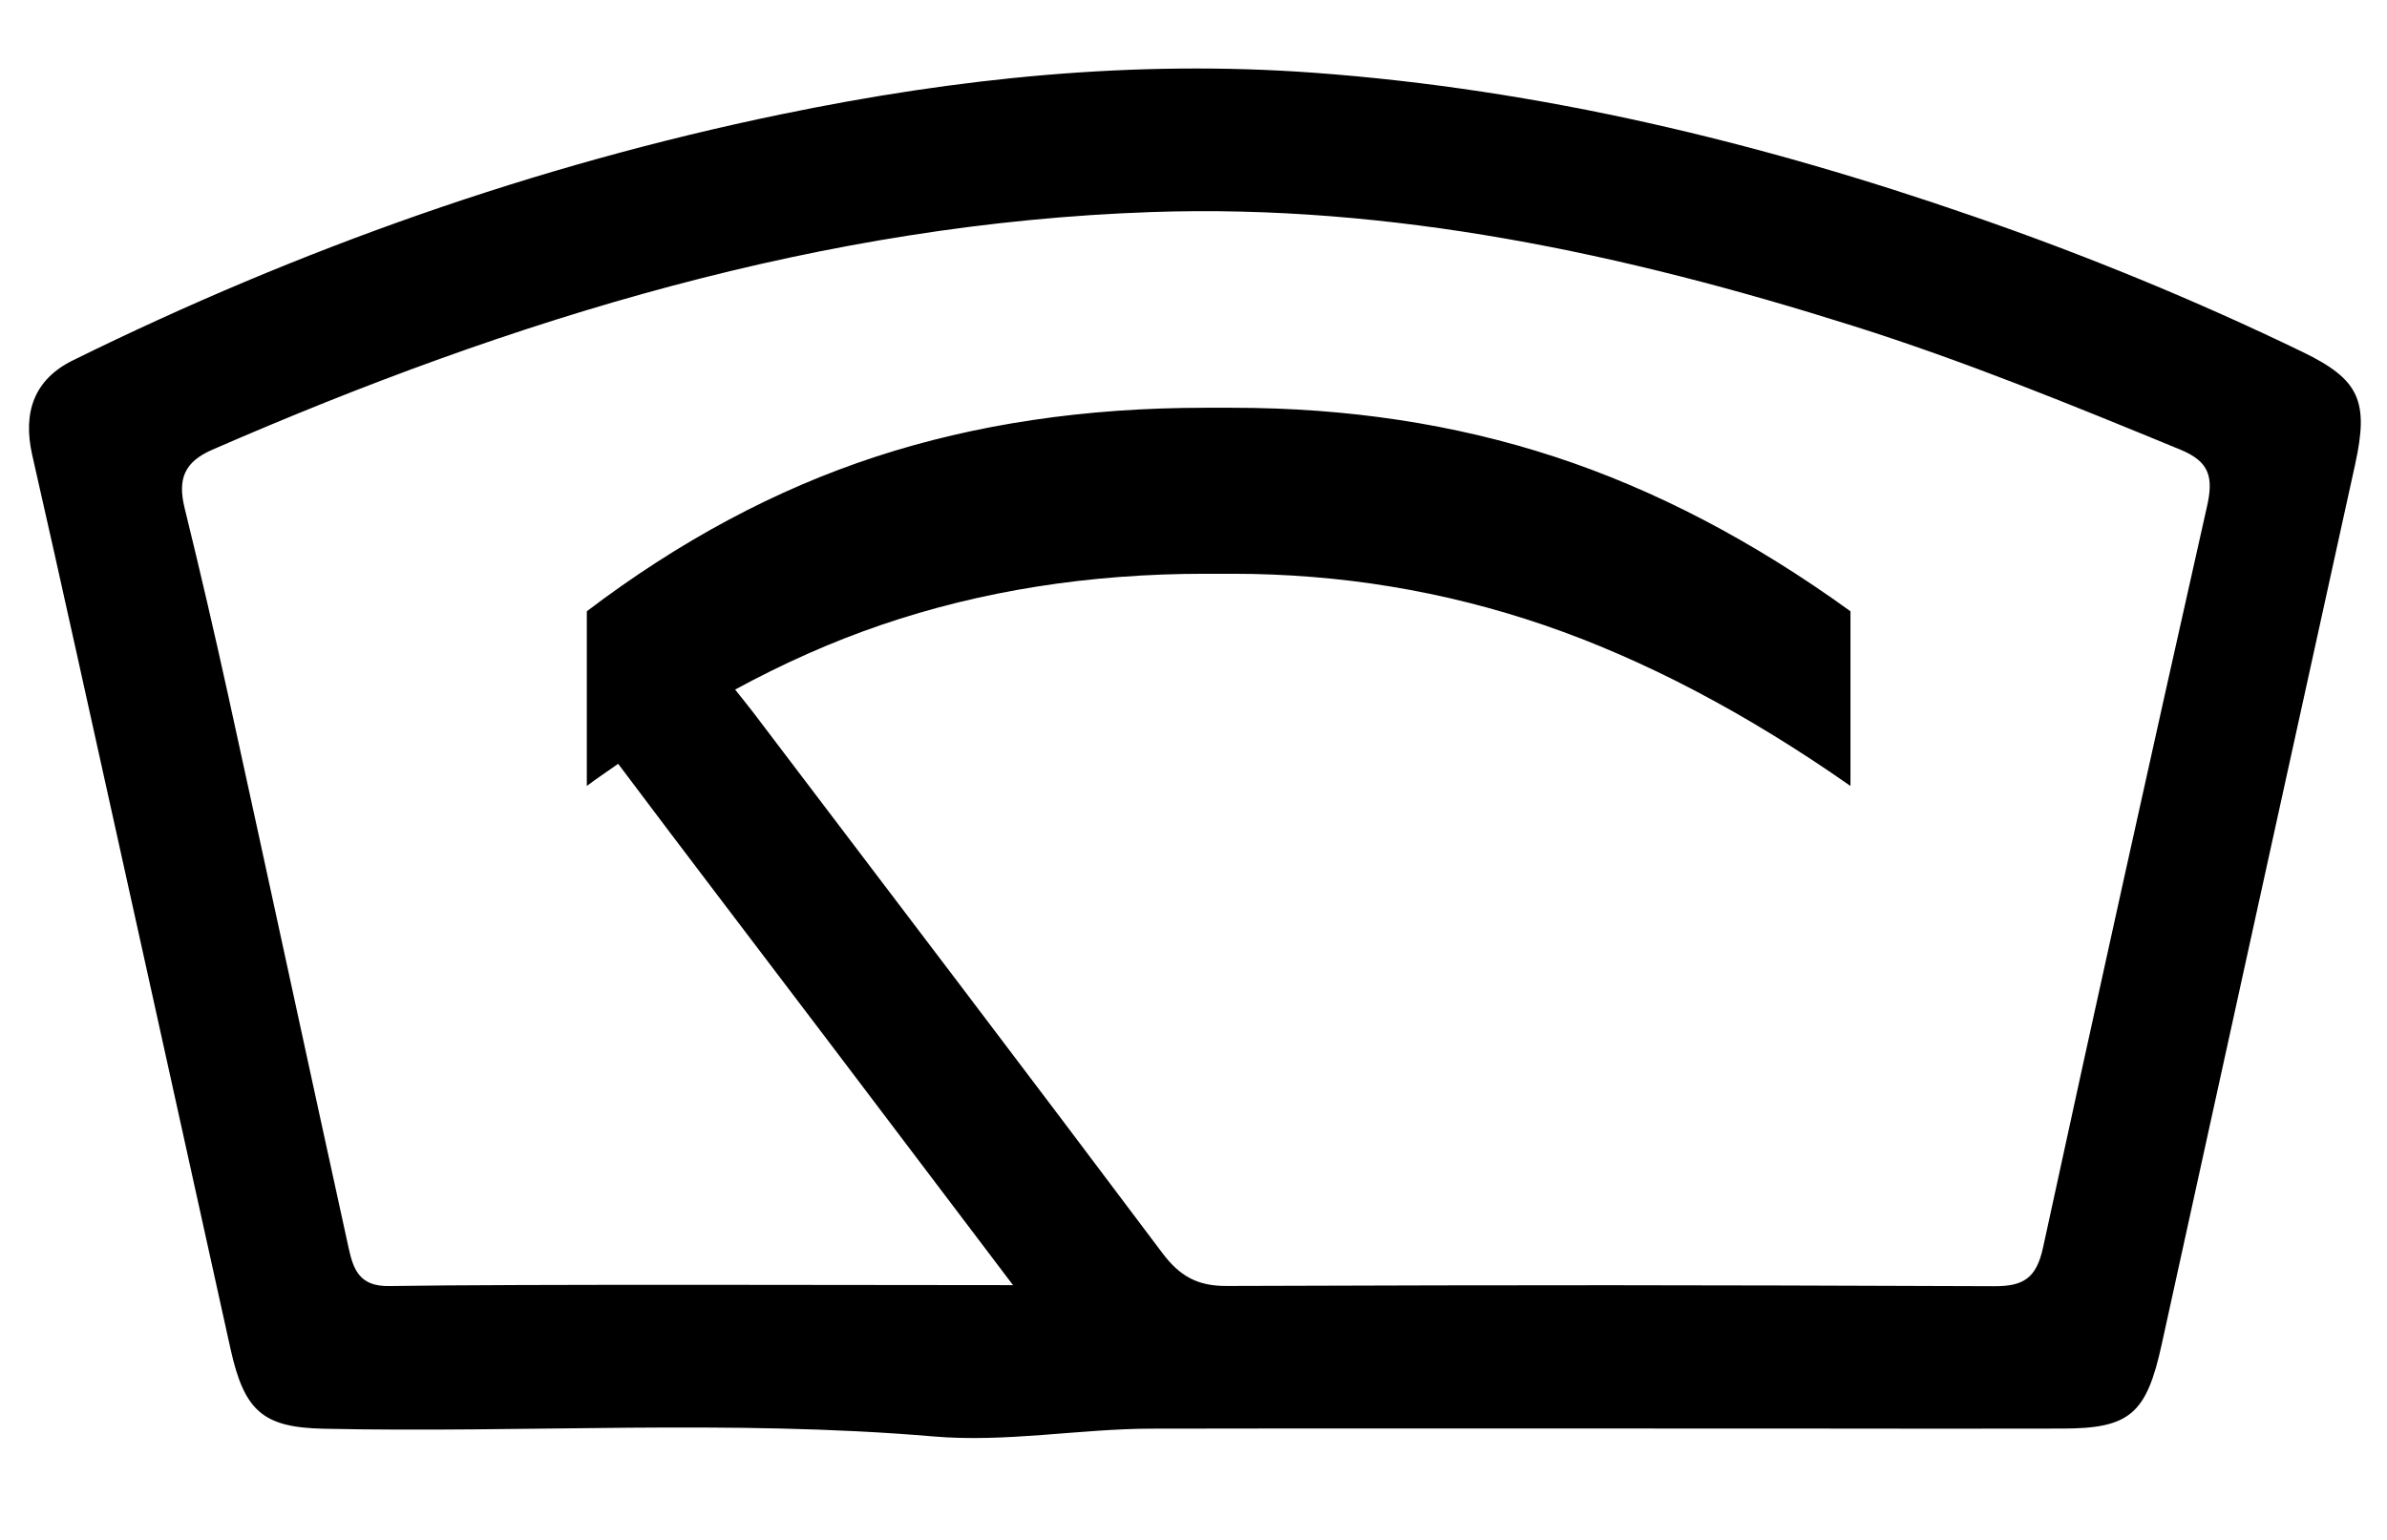 <svg width="31" height="20" viewBox="0 0 31 20" fill="none" xmlns="http://www.w3.org/2000/svg">
<g id="Frame" clip-path="url(#clip0_959_672)">
<path id="Vector" fill-rule="evenodd" clip-rule="evenodd" d="M30.586 6.032C29.748 9.843 28.909 13.654 28.073 17.465C27.876 18.364 27.66 18.553 26.785 18.554C24.753 18.557 25.652 18.555 23.62 18.554C21.706 18.554 16.862 18.55 14.948 18.555C14.005 18.558 13.067 18.737 12.121 18.656C9.484 18.431 6.842 18.613 4.203 18.556C3.419 18.539 3.173 18.332 2.993 17.516C2.328 14.502 1.662 11.49 0.994 8.477C0.805 7.62 0.612 6.764 0.418 5.908C0.294 5.356 0.442 4.929 0.947 4.68C3.889 3.23 6.951 2.145 10.143 1.485C12.427 1.012 14.726 0.774 17.067 0.945C20.008 1.161 22.843 1.844 25.63 2.81C27.086 3.314 28.512 3.898 29.903 4.571C30.643 4.929 30.767 5.208 30.586 6.032ZM28.319 5.841C26.913 5.262 25.506 4.686 24.058 4.23C21.09 3.293 18.068 2.647 14.955 2.754C10.693 2.901 6.669 4.137 2.759 5.84C2.391 6 2.305 6.223 2.398 6.6C2.597 7.41 2.786 8.223 2.965 9.038C3.489 11.428 4.004 13.82 4.528 16.21C4.59 16.493 4.672 16.71 5.056 16.703C6.729 16.676 11.334 16.691 13.156 16.691C12.296 15.555 11.519 14.527 10.741 13.501C9.837 12.307 8.927 11.118 8.028 9.92C7.893 10.017 7.756 10.105 7.621 10.208V7.939C8.822 7.027 10.071 6.358 11.369 5.933C12.667 5.508 14.092 5.296 15.645 5.296H16.009C17.501 5.296 18.896 5.508 20.193 5.933C21.491 6.358 22.771 7.027 24.032 7.939V10.208C22.674 9.258 21.345 8.561 20.048 8.117C18.75 7.674 17.404 7.452 16.009 7.452H15.645C14.141 7.452 12.74 7.674 11.442 8.117C10.804 8.335 10.173 8.616 9.547 8.956C9.623 9.053 9.702 9.148 9.777 9.246C11.552 11.586 13.331 13.922 15.094 16.272C15.322 16.576 15.552 16.703 15.929 16.702C20.228 16.688 21.597 16.689 25.897 16.705C26.278 16.707 26.446 16.602 26.533 16.203C27.23 12.992 27.941 9.784 28.662 6.579C28.748 6.199 28.697 5.997 28.319 5.841Z" fill="black"/>
</g>
<defs>
<clipPath id="clip0_959_672">
<rect width="31" height="19" fill="white" transform="translate(0 0.5)"/>
</clipPath>
</defs>
</svg>
